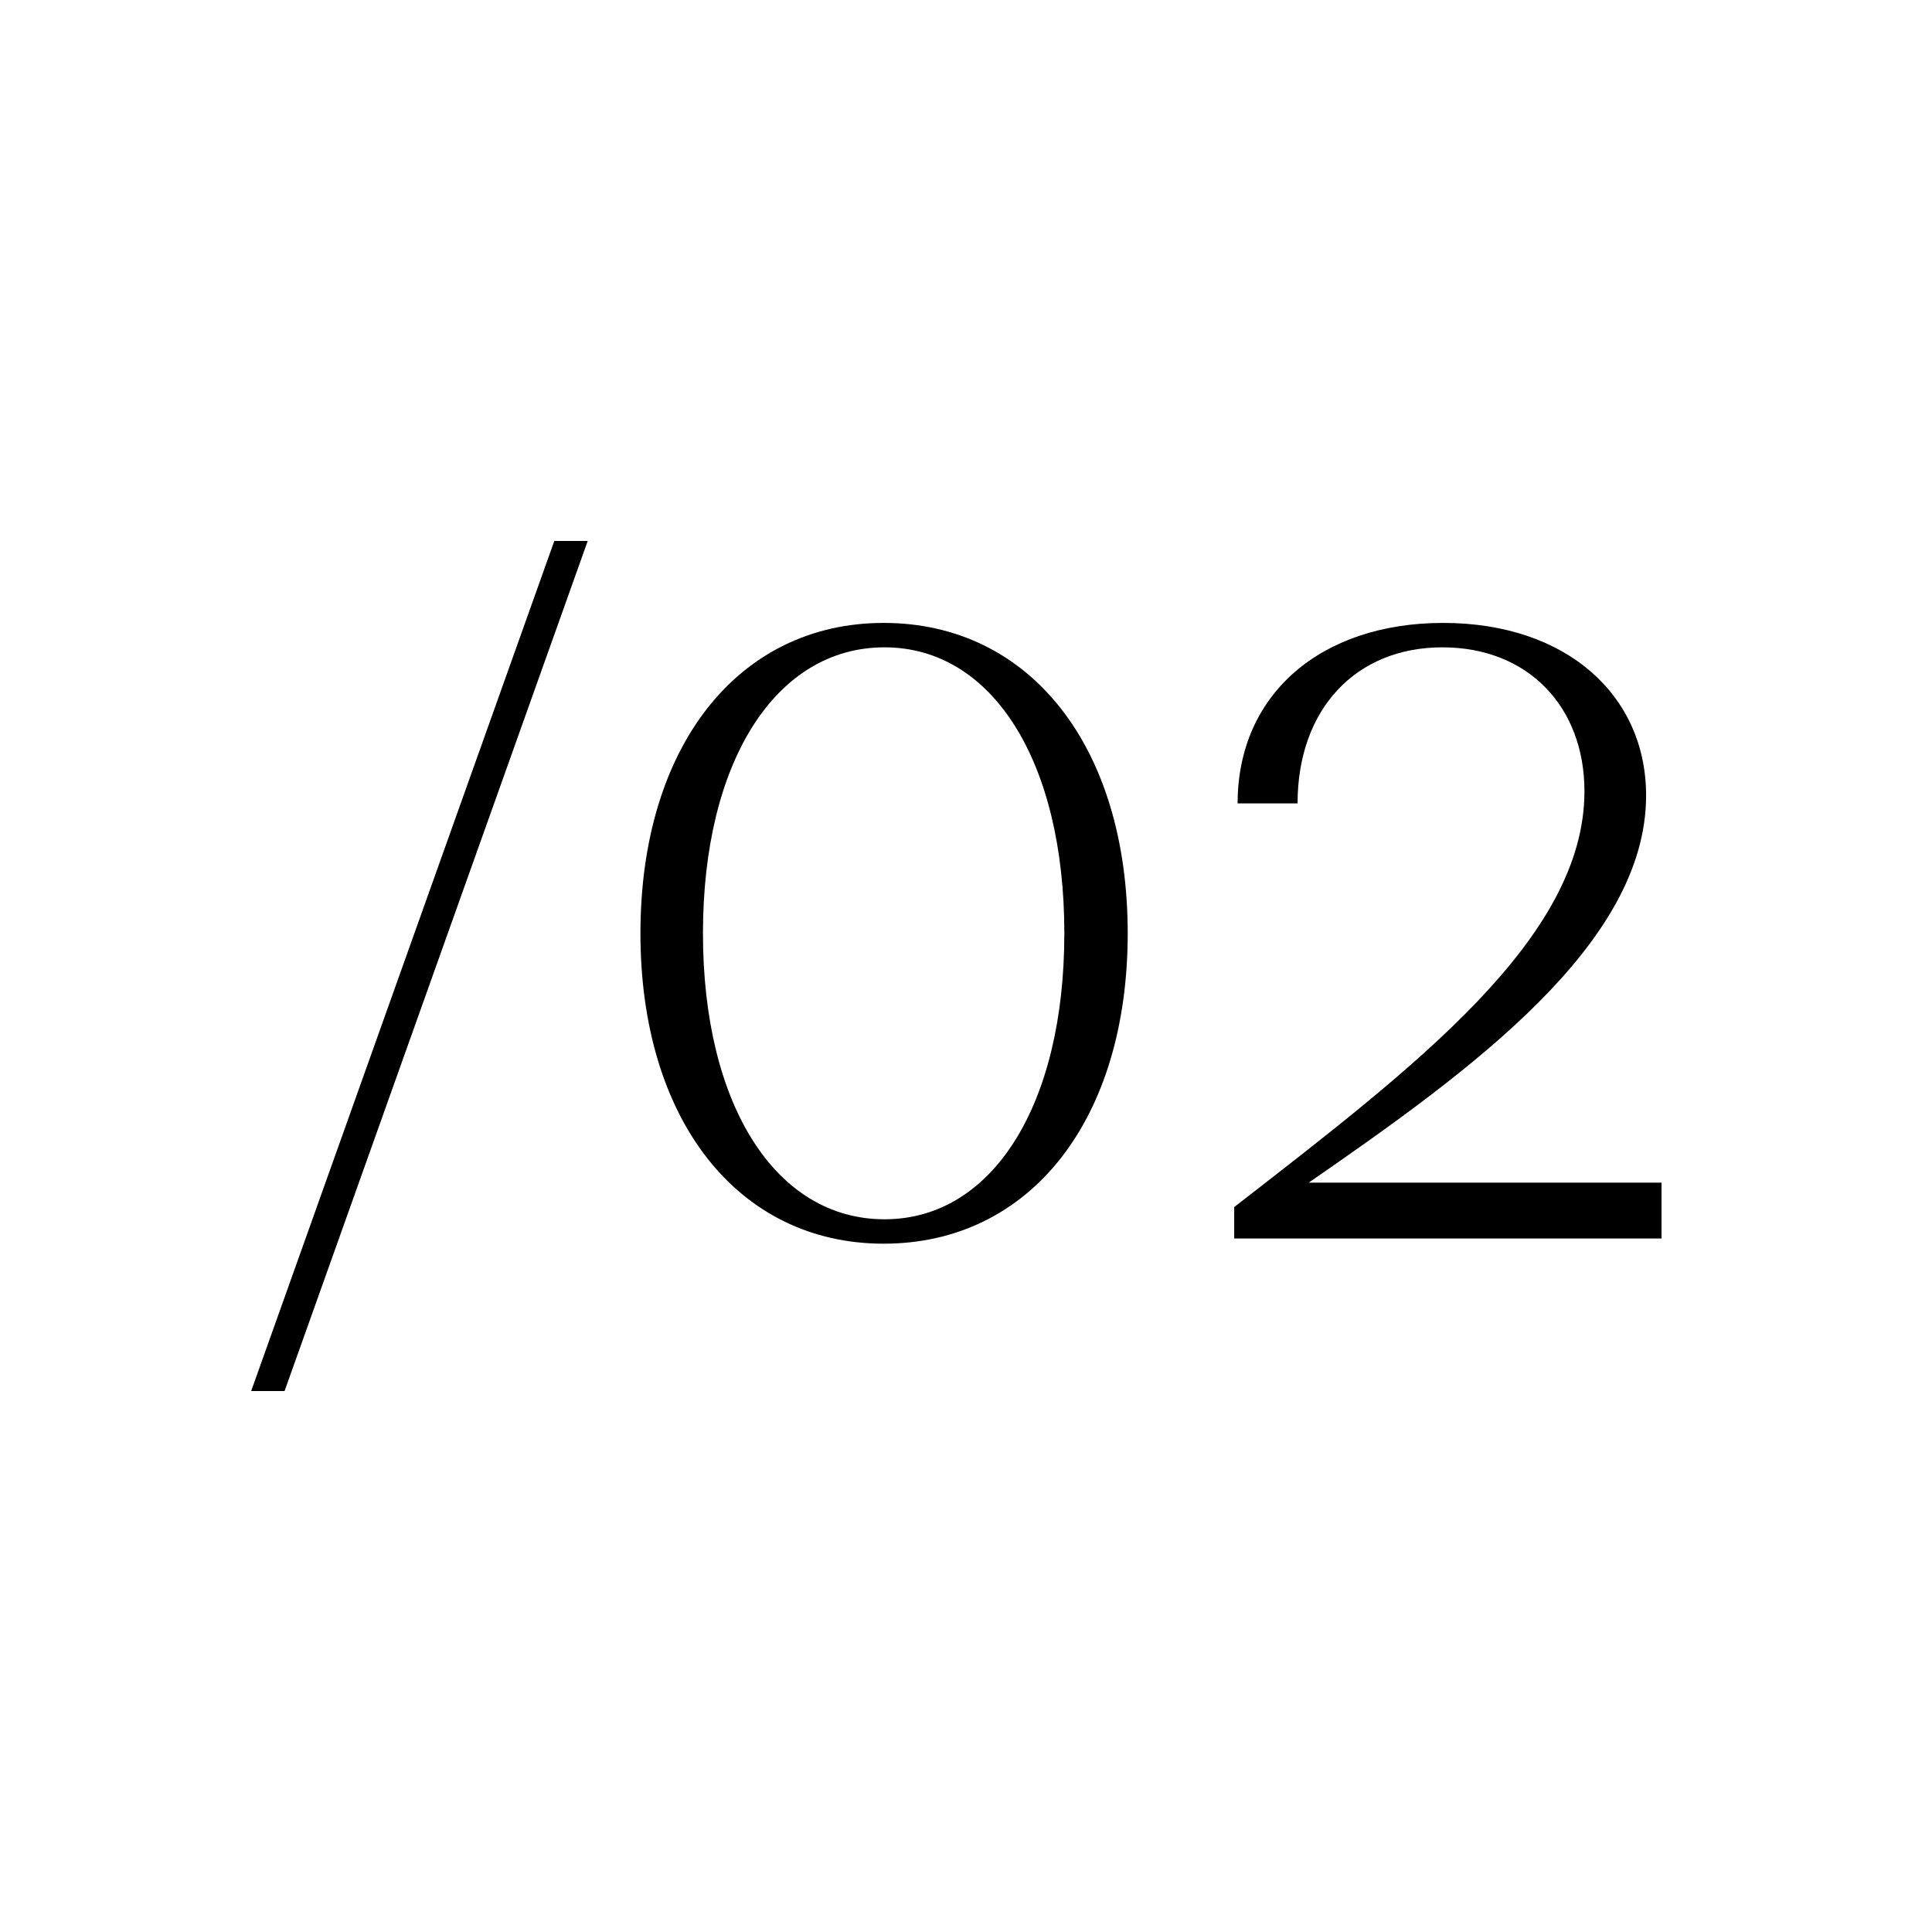 <svg width="100" height="100" viewBox="0 0 100 100" fill="none" xmlns="http://www.w3.org/2000/svg">
<path d="M13 72L28.691 28H30.42L14.729 72H13Z" fill="black"/>
<path d="M33.149 48.308C33.149 38.65 38.202 32.242 45.737 32.242C53.317 32.242 58.37 38.65 58.37 48.308C58.37 57.965 53.317 64.373 45.737 64.373C38.202 64.373 33.149 57.965 33.149 48.308ZM36.385 48.308C36.385 57.198 40.152 63.11 45.782 63.11C51.367 63.11 55.09 57.198 55.09 48.308C55.09 39.417 51.367 33.506 45.782 33.506C40.152 33.506 36.385 39.417 36.385 48.308Z" fill="black"/>
<path d="M86 64.103H63.882V62.478C73.234 55.212 82.011 48.578 82.011 40.952C82.011 36.62 79.13 33.506 74.653 33.506C70.176 33.506 67.162 36.71 67.162 41.584H64.059C64.059 35.943 68.359 32.242 74.697 32.242C81.08 32.242 85.202 35.988 85.202 41.177C85.202 48.849 76.16 55.393 67.738 61.214H86V64.103Z" fill="black"/>
</svg>
